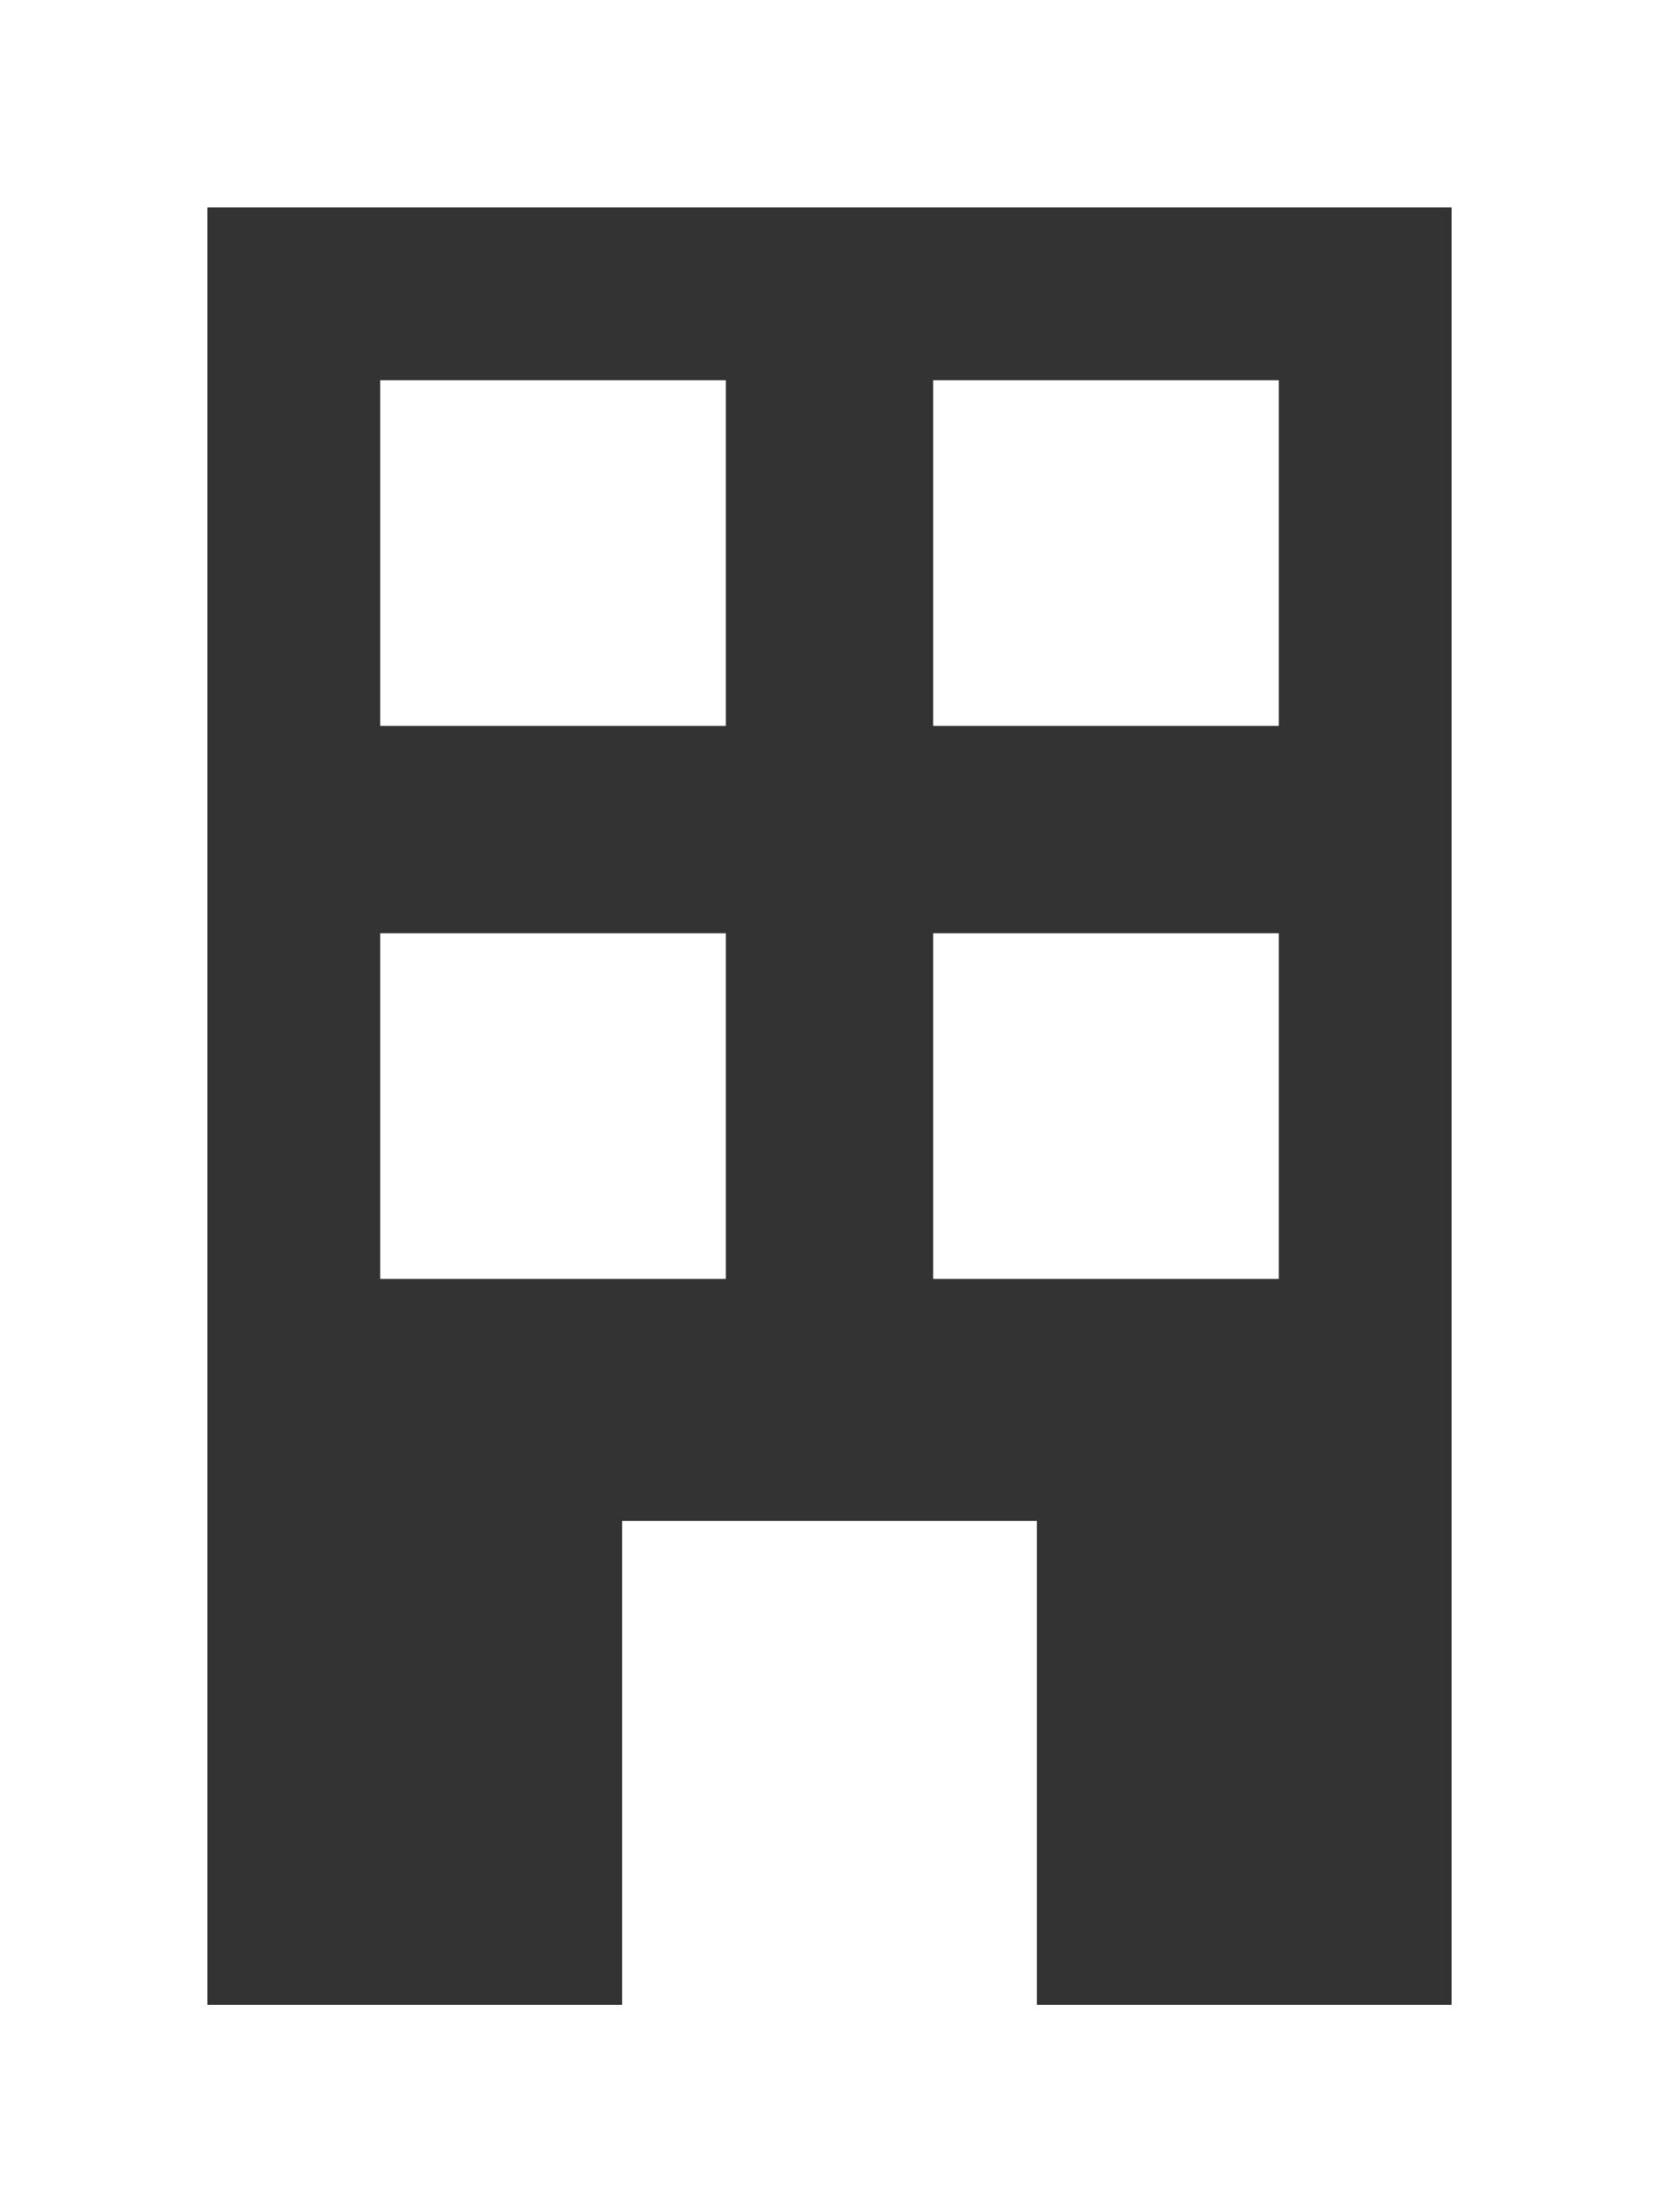<?xml version="1.0" encoding="utf-8"?>
<!-- Generator: Adobe Illustrator 27.9.0, SVG Export Plug-In . SVG Version: 6.00 Build 0)  -->
<svg version="1.1" id="Layer_1" xmlns="http://www.w3.org/2000/svg" xmlns:xlink="http://www.w3.org/1999/xlink" x="0px" y="0px"
	 viewBox="0 0 384 512" style="enable-background:new 0 0 384 512;" xml:space="preserve">
<rect x="0" y="0" width="384" height="512" fill="#333333" stroke="none"/>
<style type="text/css">
	.st0{fill:#FFFFFF;}
</style>
<path class="st0" d="M48,48v416h96V352h96v112h96V48H48z M0,0h48h288h48v48v416v48h-48H48H0v-48V48V0z M88,88h80v80H88V88z M296,88
	v80h-80V88H296z M88,216h80v80H88V216z M296,216v80h-80v-80H296z"/>
</svg>
